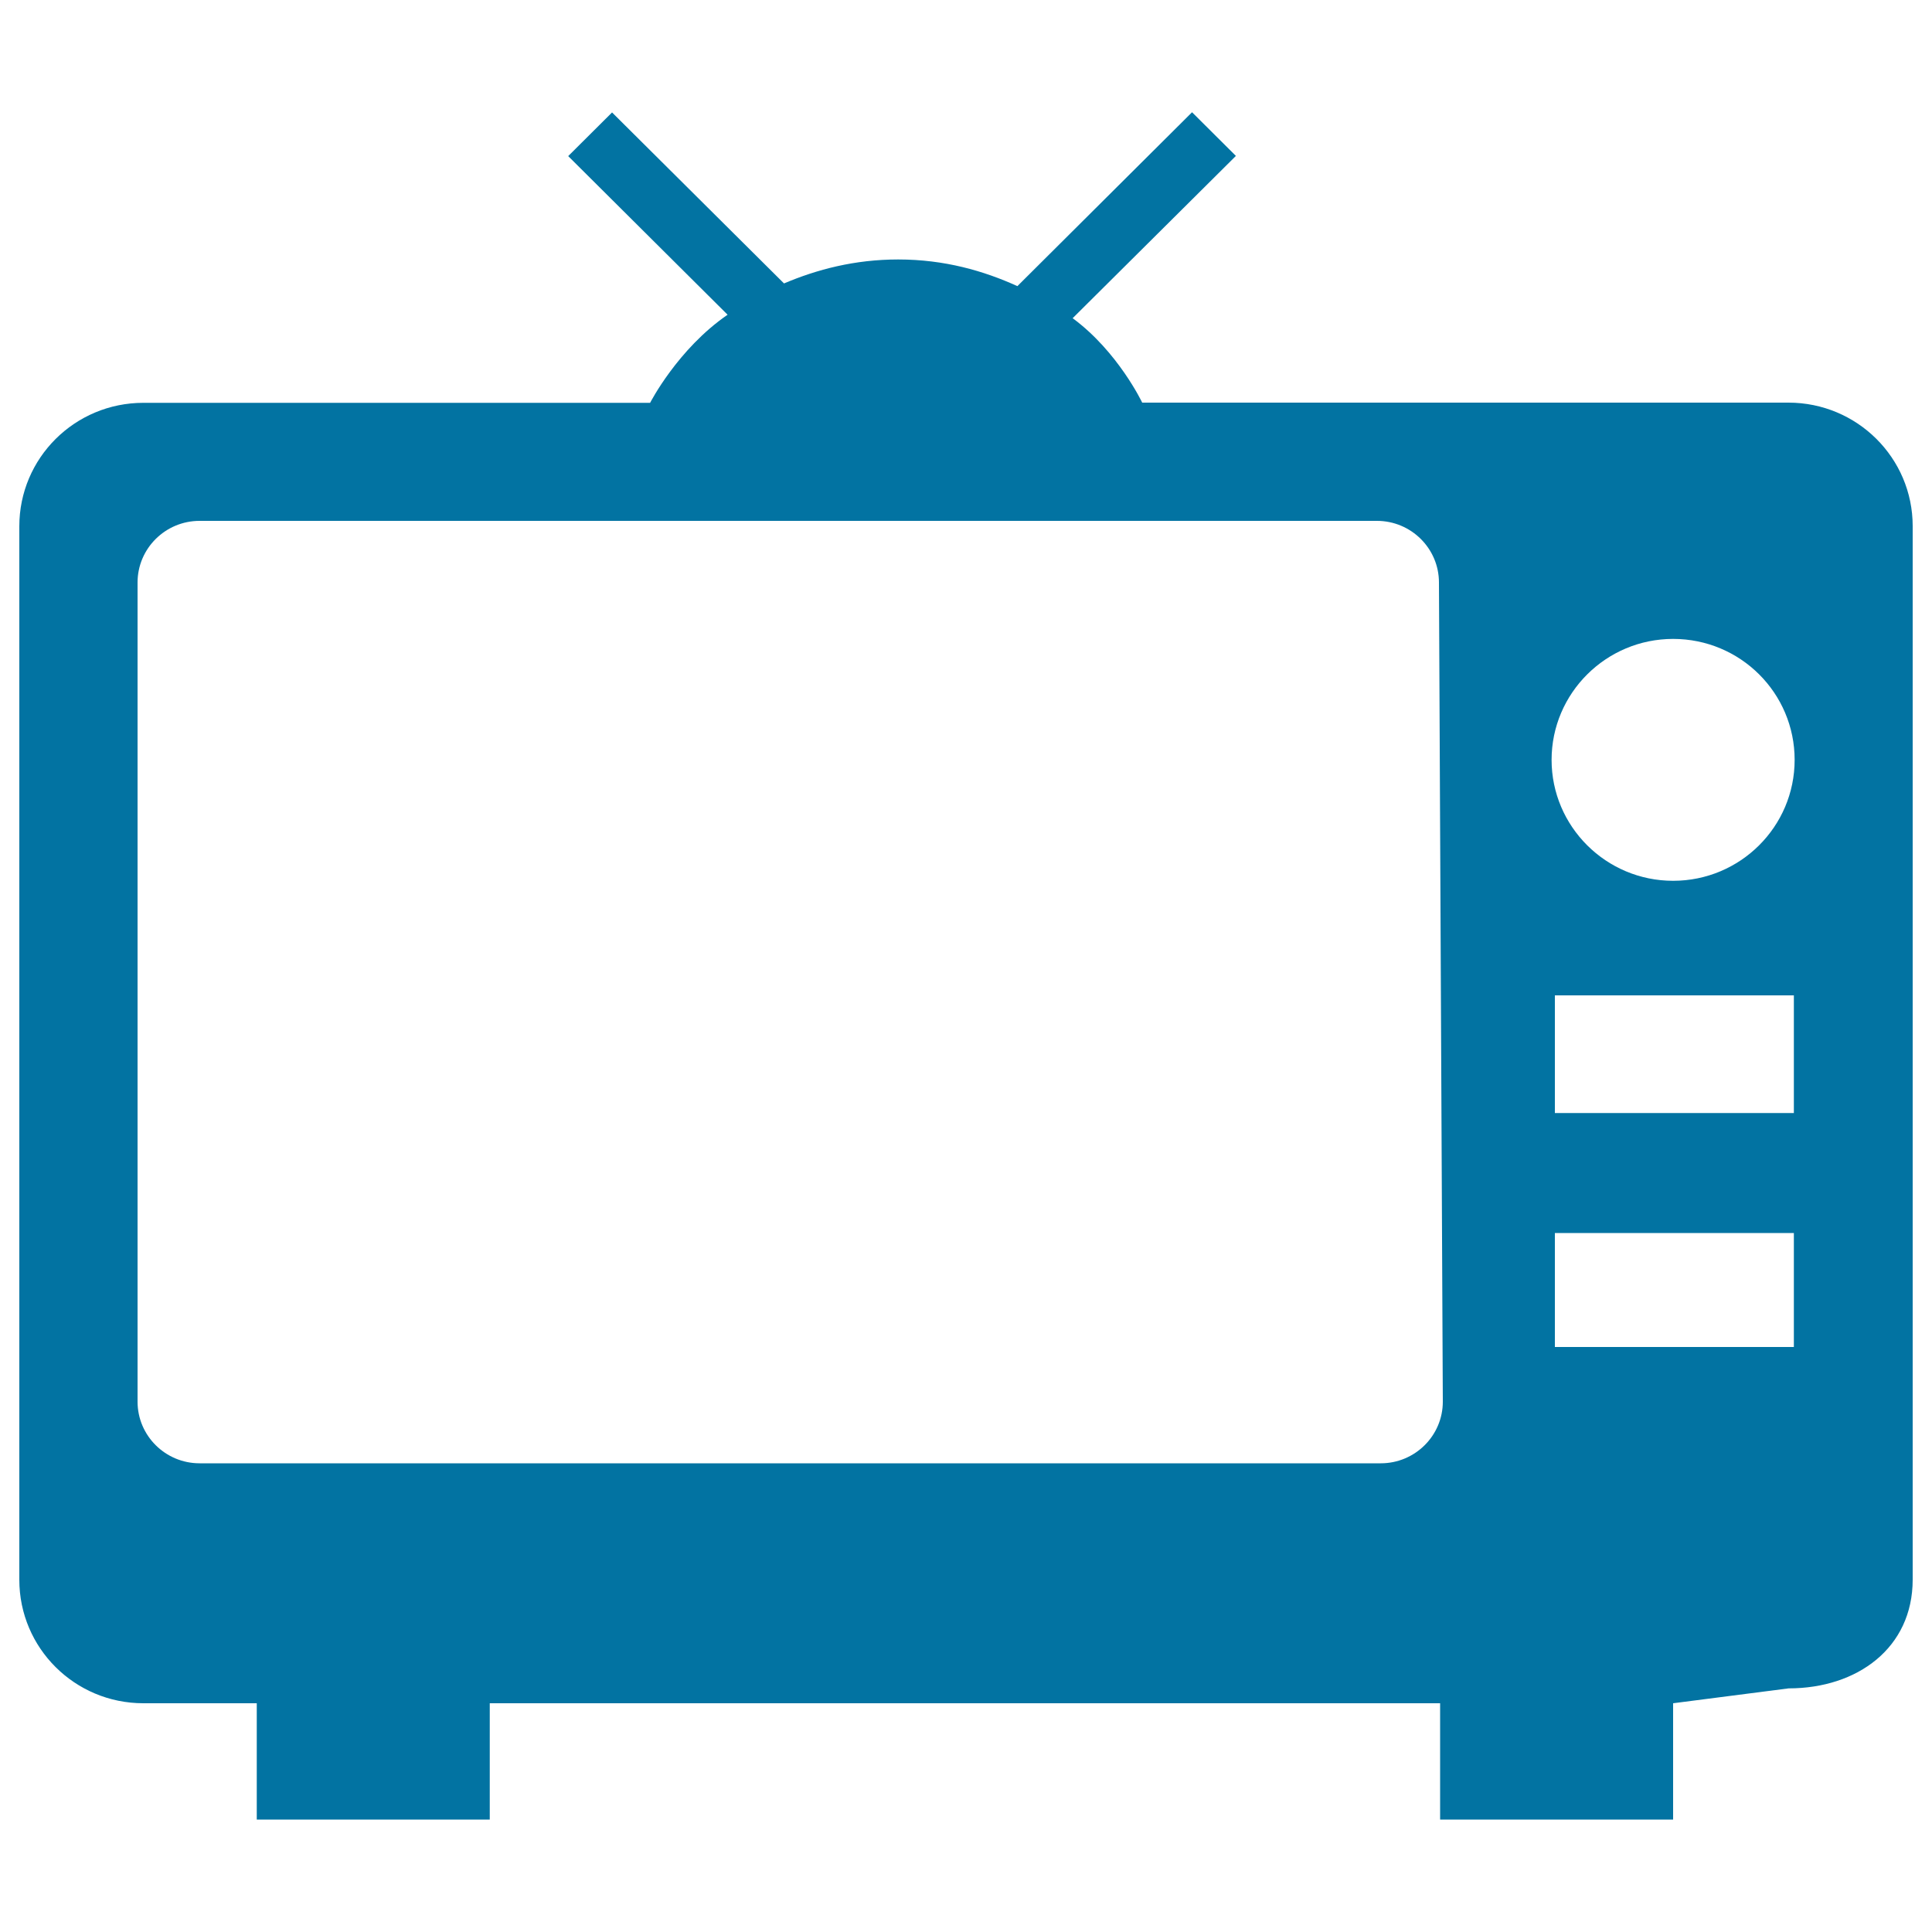 <svg xmlns="http://www.w3.org/2000/svg" viewBox="0 0 1000 1000" style="fill:#0273a2">
<title>Drama Series SVG icon</title>
<path d="M925.8,873.9l-59.8,7.7v60.2H745.4v-60.2H253.5v60.2H132.9v-60.2H74.2C38.7,881.6,10,853,10,817.7V272.4c0-35.3,28.7-63.9,64.2-63.9h262.3c0,0,14.2-27.8,40.1-45.6l-82.5-82.1l22.7-22.6l89,88.5c17-7.2,36.5-12.4,59.1-12.4c24,0,44.3,5.9,61.7,13.8l90.4-90l22.7,22.6l-84.5,84c23.5,17.3,36,43.7,36,43.7h334.5c35.5,0,64.3,28.6,64.3,63.9v545.3C990,853,961.3,873.9,925.8,873.9z M744.8,301.5c0-17.6-14.4-31.9-32.1-31.9H103.3c-17.7,0-32.1,14.3-32.1,31.9v424c0,17.6,14.4,31.9,32.1,31.9h611.4c17.7,0,32.1-14.3,32.1-31.9L744.8,301.5z M804.8,697.2h123.7v-59H804.8V697.2z M804.8,576.1h123.7v-60.9H804.8V576.1z M866,330.7c-34.7,0-62.9,28.1-62.9,62.6c0,34.5,28.2,62.6,62.9,62.6c34.7,0,62.9-28,62.9-62.6C928.9,358.7,900.8,330.7,866,330.7z"/>
</svg>